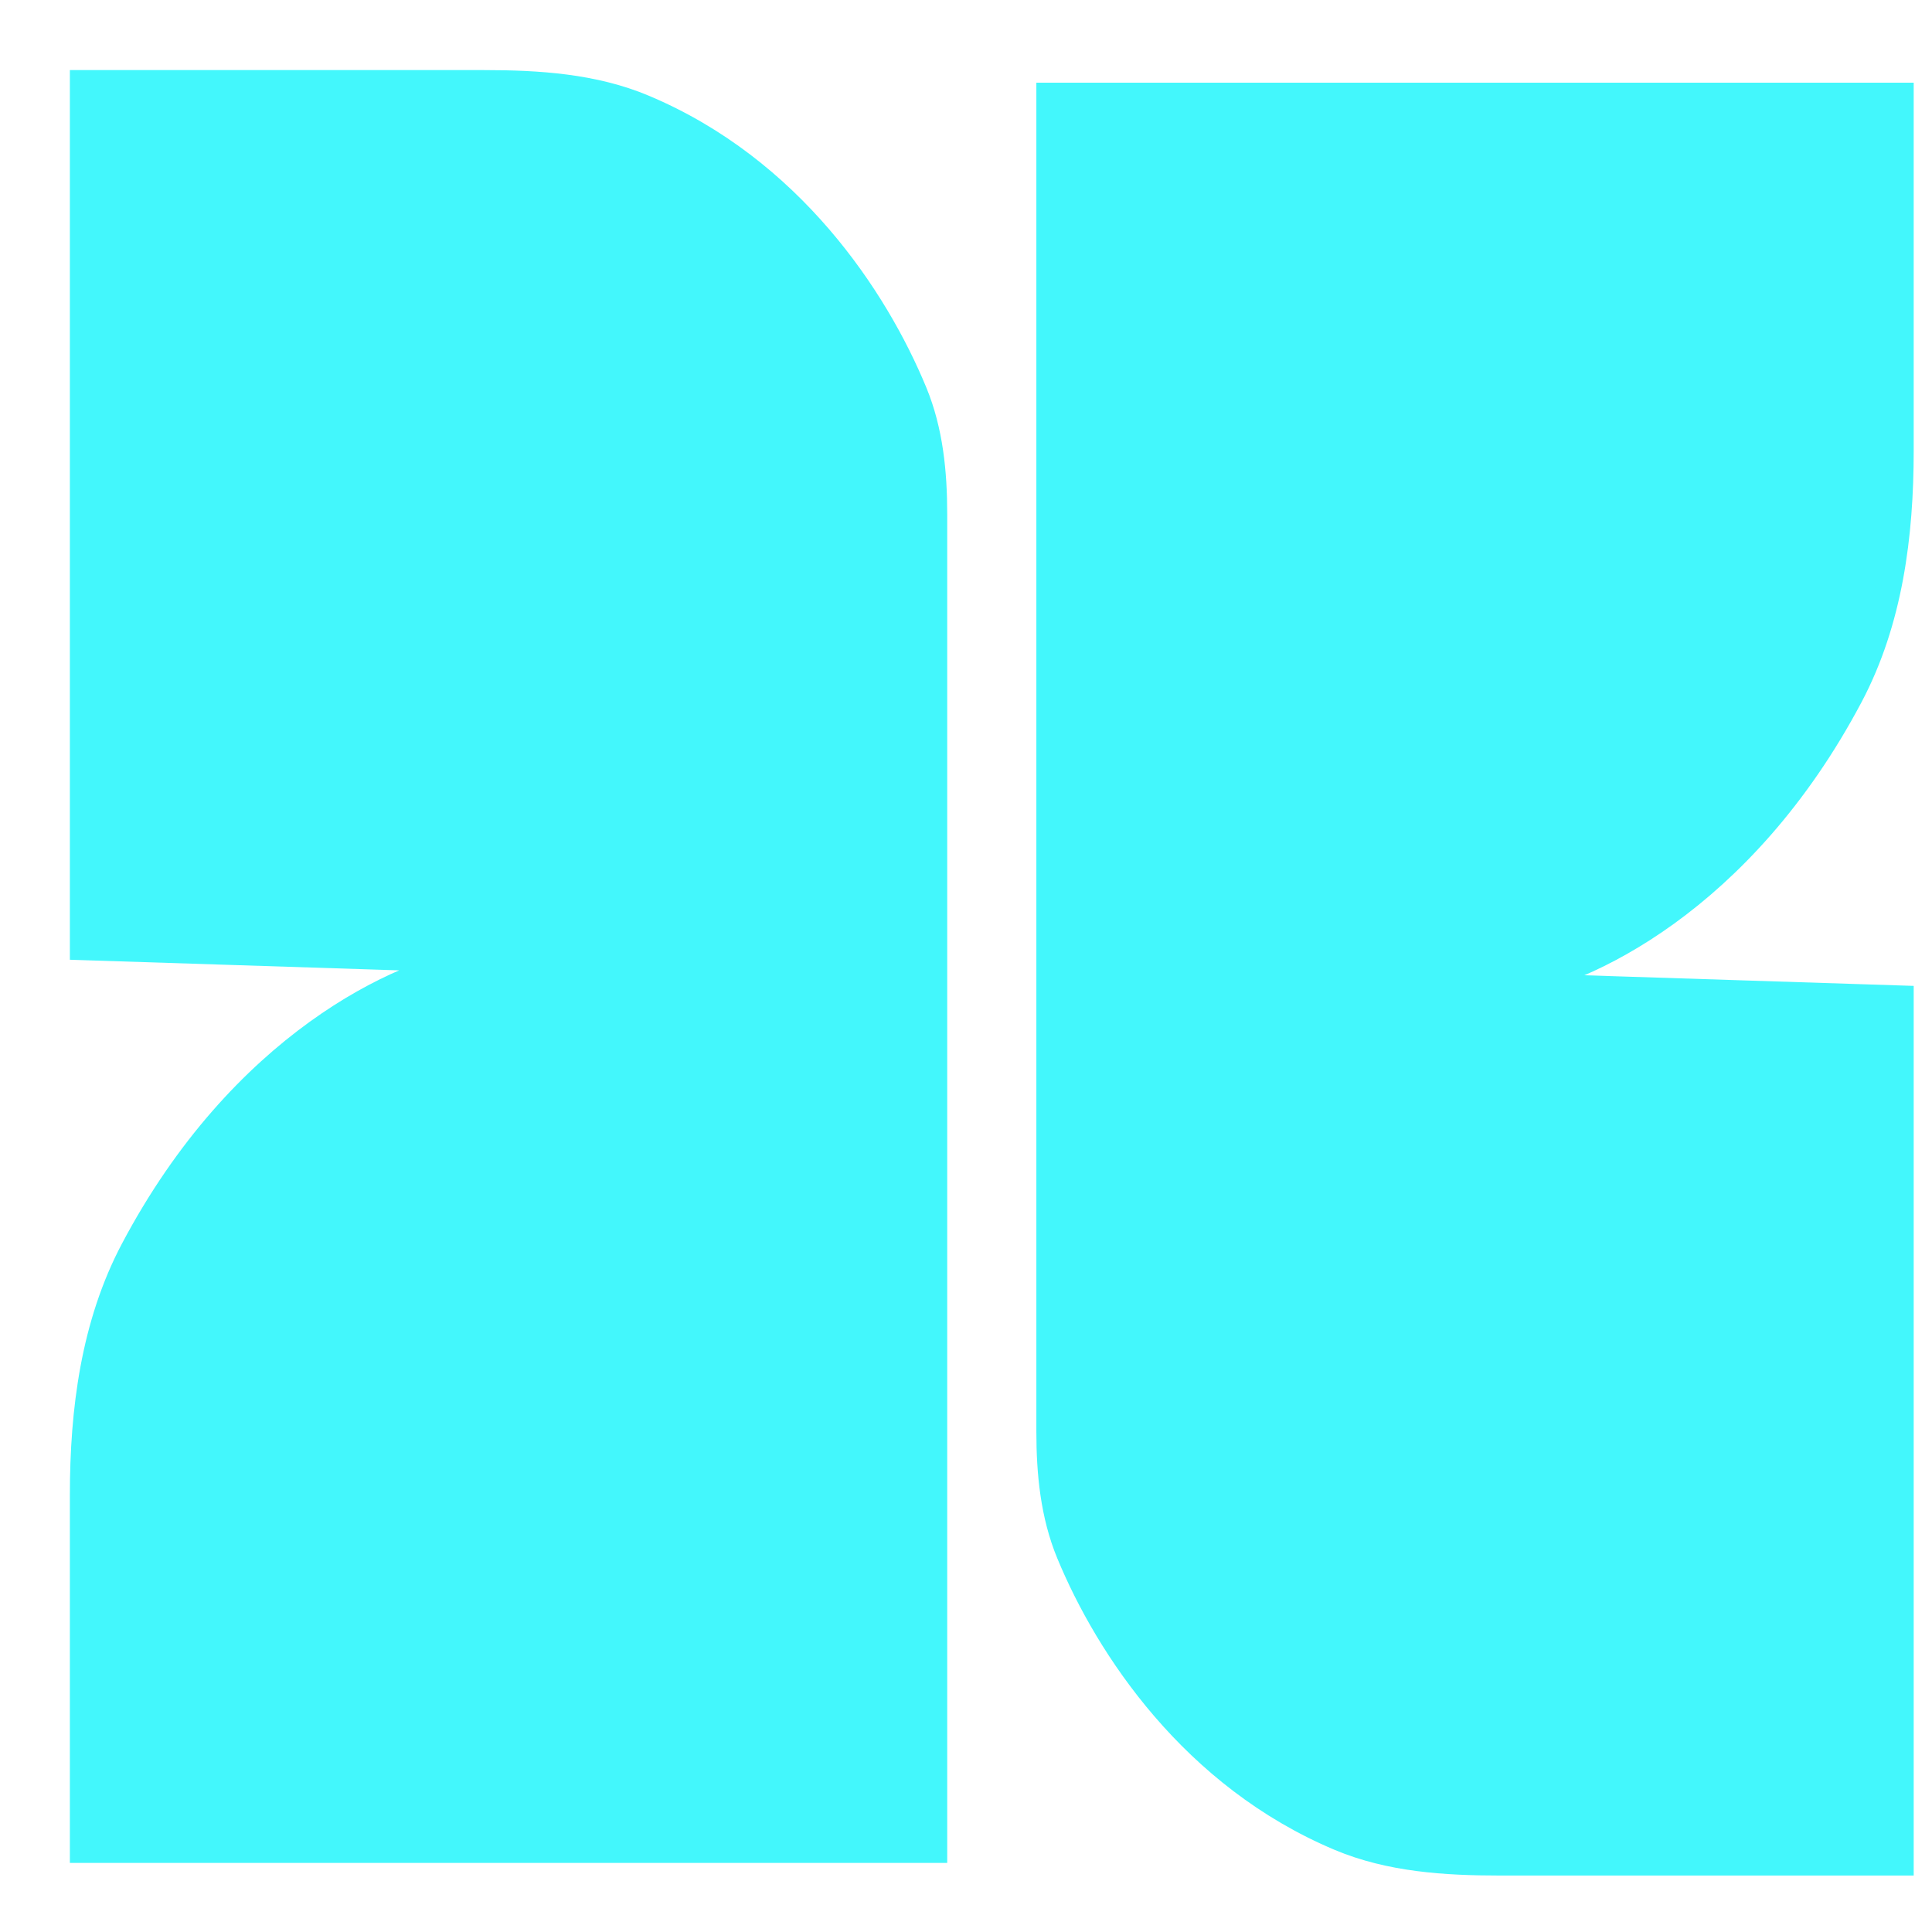 <svg width="36" height="36" viewBox="0 0 36 36" fill="none" xmlns="http://www.w3.org/2000/svg">
<path d="M1.539 17.654V1.543H9.015C10.03 1.543 11.062 1.608 11.998 2.002C14.726 3.149 16.315 5.551 17.041 7.31C17.337 8.026 17.413 8.806 17.413 9.581V34.476H1.539V27.855C1.539 26.278 1.744 24.68 2.481 23.286C4.499 19.469 7.468 18.093 8.884 17.891L1.539 17.654Z" fill="#43F7FC" stroke="#43F7FC" stroke-width="0.474"/>
<path d="M35.422 18.6V34.711H27.946C26.931 34.711 25.899 34.645 24.963 34.252C22.235 33.105 20.646 30.703 19.919 28.944C19.623 28.227 19.548 27.448 19.548 26.673V1.778H35.422V8.399C35.422 9.976 35.217 11.574 34.48 12.968C32.462 16.785 29.493 18.161 28.077 18.363L35.422 18.6Z" fill="#43F7FC" stroke="#43F7FC" stroke-width="0.474"/>
</svg>
